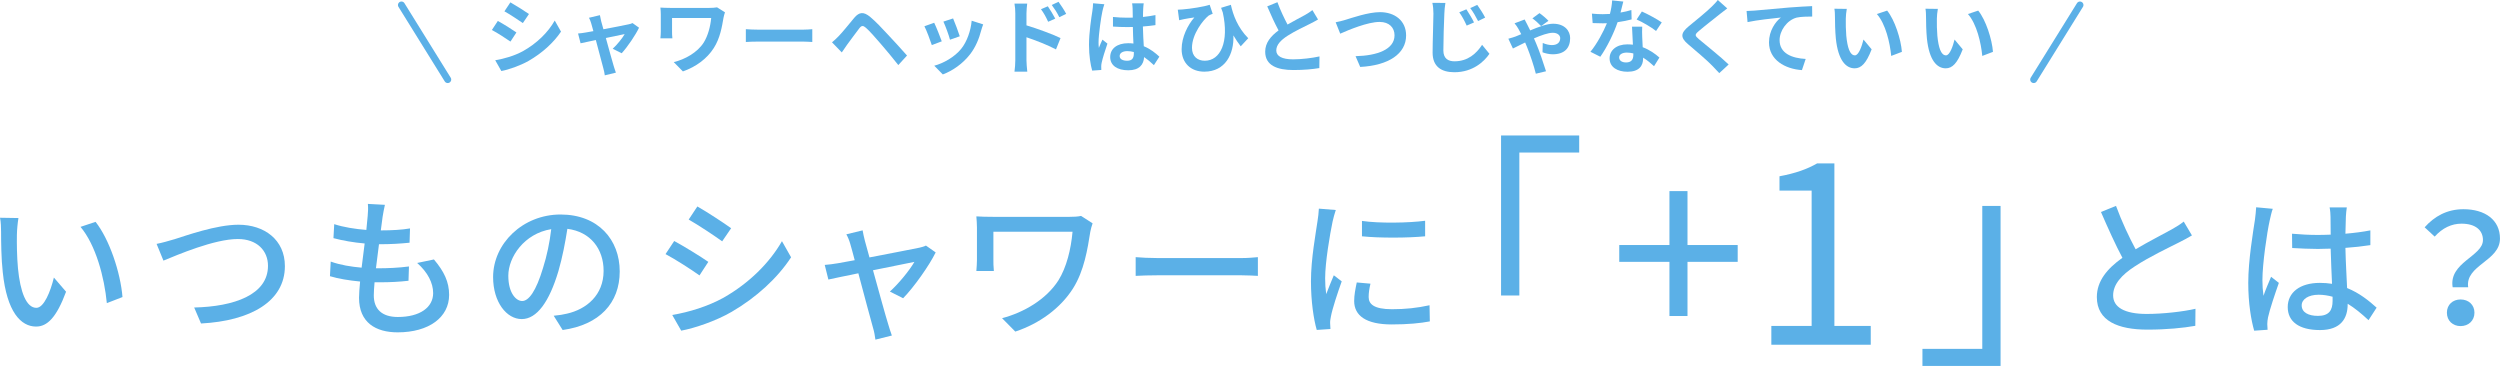 <?xml version="1.0" encoding="UTF-8"?>
<svg id="_レイヤー_2" data-name="レイヤー 2" xmlns="http://www.w3.org/2000/svg" viewBox="0 0 919.9 134.66">
  <defs>
    <style>
      .cls-1, .cls-2 {
        fill: #5bb0e7;
      }

      .cls-2 {
        stroke: #5bb0e7;
        stroke-linecap: round;
        stroke-linejoin: round;
        stroke-width: 2.58px;
      }
    </style>
  </defs>
  <g id="_デザイン" data-name="デザイン">
    <g>
      <g>
        <path class="cls-1" d="M6.22,86.22c-.06,3.47,0,8.18.39,12.49.84,8.74,3.08,14.56,6.78,14.56,2.8,0,5.21-6.05,6.44-11.14l4.48,5.21c-3.53,9.52-6.94,12.82-11.03,12.82-5.6,0-10.75-5.38-12.26-19.99-.56-4.87-.62-11.48-.62-14.84,0-1.4-.06-3.7-.39-5.21l6.78.11c-.28,1.62-.56,4.48-.56,5.99ZM45.08,109.3l-5.77,2.24c-.9-9.52-4.09-21.45-9.69-28.06l5.54-1.85c5.1,6.44,9.18,18.65,9.91,27.66Z"/>
        <path class="cls-1" d="M64.06,88.07c4.48-1.4,15.51-5.38,23.69-5.38,9.52,0,17.08,5.54,17.08,15.23,0,12.99-12.66,20.16-30.86,21.11l-2.52-5.88c14.73-.34,27.16-4.7,27.16-15.34,0-5.54-3.98-9.86-11.09-9.86-8.68,0-22.34,5.88-27.38,7.95l-2.52-6.16c2.02-.39,4.37-1.06,6.44-1.68Z"/>
        <path class="cls-1" d="M159.66,95.46c3.75,4.42,5.6,8.29,5.6,13.05,0,8.29-7.5,13.78-18.93,13.78-8.06,0-14.22-3.58-14.22-12.71,0-1.46.17-3.53.39-5.99-4.09-.39-7.95-1.01-11.09-1.96l.28-5.38c3.58,1.29,7.56,1.9,11.37,2.24.34-2.91.73-5.99,1.12-8.9-3.98-.34-8.12-1.06-11.48-1.96l.28-5.15c3.36,1.12,7.67,1.79,11.82,2.13.22-2.02.39-3.81.5-5.21.11-1.4.22-2.8.06-4.37l6.27.34c-.39,1.74-.62,3.02-.84,4.37l-.67,5.04c4.14,0,7.84-.22,10.75-.73l-.17,5.26c-3.47.34-6.61.56-11.14.56h-.11c-.39,2.86-.78,5.94-1.12,8.85h.78c3.58,0,7.56-.17,11.37-.67l-.17,5.26c-3.42.39-6.78.56-10.36.56h-2.13c-.17,1.96-.28,3.64-.28,4.82,0,4.98,2.91,7.95,8.85,7.95,8.12,0,12.99-3.53,12.99-8.79,0-3.75-2.02-7.67-5.88-11.09l6.16-1.29Z"/>
        <path class="cls-1" d="M203.73,116.18c1.96-.17,3.58-.45,4.93-.78,7.11-1.62,13.44-6.78,13.44-15.74,0-8.06-4.82-14.39-13.33-15.46-.78,4.98-1.79,10.36-3.3,15.57-3.36,11.31-7.95,17.64-13.5,17.64s-10.53-6.22-10.53-15.46c0-12.32,10.92-23.02,24.81-23.02s21.78,9.3,21.78,20.94-7.45,19.66-21,21.56l-3.3-5.26ZM199.81,98.6c1.4-4.37,2.46-9.41,3.02-14.28-9.97,1.62-15.79,10.3-15.79,17.14,0,6.38,2.86,9.3,5.1,9.3,2.41,0,5.1-3.58,7.67-12.15Z"/>
        <path class="cls-1" d="M260.63,96.36l-3.25,4.98c-2.97-2.13-8.9-5.94-12.49-7.84l3.19-4.82c3.53,1.9,9.91,5.82,12.54,7.67ZM266.28,109.52c9.35-5.32,16.91-12.82,21.45-20.78l3.36,5.94c-4.98,7.62-12.77,14.78-21.84,20.05-5.66,3.3-13.5,5.99-18.59,6.94l-3.3-5.77c6.22-1.06,13.05-3.14,18.93-6.38ZM269.03,83.98l-3.3,4.82c-2.86-2.07-8.85-6.05-12.32-8.01l3.19-4.82c3.47,1.96,9.8,6.1,12.43,8.01Z"/>
        <path class="cls-1" d="M327.44,107.28c3.19-2.86,7.28-7.84,9.02-10.92-1.34.28-8.18,1.62-15.23,3.08,2.18,7.9,4.76,17.25,5.6,19.88.28,1.01.95,3.08,1.34,4.14l-6.05,1.51c-.17-1.34-.45-2.97-.9-4.42-.78-2.74-3.3-12.15-5.38-19.99-5.04,1.01-9.46,1.96-11.03,2.3l-1.34-5.38c1.62-.11,3.08-.34,4.87-.62.78-.11,3.14-.56,6.16-1.12-.67-2.63-1.29-4.76-1.62-5.94-.39-1.4-.9-2.58-1.46-3.58l5.99-1.46c.17,1.12.5,2.46.84,3.86l1.68,6.1c7.56-1.46,16.35-3.14,18.37-3.58.78-.17,1.79-.45,2.41-.78l3.58,2.52c-2.35,4.82-8.06,12.88-11.98,16.86l-4.87-2.46Z"/>
        <path class="cls-1" d="M402.03,82.19c-.28.67-.73,2.46-.84,3.08-1.01,6.33-2.24,14.34-6.38,20.89-4.59,7.22-12.26,12.88-21.22,15.85l-4.87-4.93c7.9-2.07,16.18-6.83,20.72-13.89,3.02-4.82,4.65-11.54,5.21-17.92h-29.12v10.42c0,.78,0,2.46.17,4.03h-6.44c.11-1.51.22-2.8.22-4.03v-11.93c0-1.34-.11-2.8-.22-4.14,1.57.11,3.81.17,6.33.17h27.89c1.51,0,3.08-.06,4.31-.34l4.26,2.74Z"/>
        <path class="cls-1" d="M417.88,94.62c1.79.17,5.26.34,8.29.34h30.41c2.74,0,4.93-.22,6.27-.34v6.89c-1.23-.06-3.75-.22-6.22-.22h-30.46c-3.14,0-6.44.11-8.29.22v-6.89Z"/>
        <path class="cls-1" d="M491.52,77.26c-.39,1.06-.95,3.25-1.18,4.26-.95,4.54-2.74,14.95-2.74,20.89,0,1.96.11,3.81.39,5.82.84-2.24,1.96-4.93,2.8-6.94l2.91,2.24c-1.51,4.2-3.47,10.14-3.98,12.94-.17.73-.34,1.9-.28,2.52,0,.56.06,1.4.11,2.07l-5.04.34c-1.12-3.86-2.13-10.42-2.13-17.92,0-8.29,1.79-17.7,2.41-22.12.22-1.4.45-3.14.5-4.59l6.22.5ZM504.28,104.37c-.45,1.9-.67,3.42-.67,4.93,0,2.52,1.85,4.48,8.57,4.48,4.98,0,9.18-.45,13.83-1.46l.11,5.94c-3.47.67-8.06,1.12-14.06,1.12-9.41,0-13.78-3.25-13.78-8.62,0-2.18.45-4.42.95-6.83l5.04.45ZM524.39,81.24v5.71c-6.33.62-16.8.67-23.24,0v-5.66c6.33.95,17.47.73,23.24-.06Z"/>
        <path class="cls-1" d="M552.32,49.85h28.76v6.28h-22.02v52.6h-6.73v-58.88Z"/>
        <path class="cls-1" d="M614.29,96.35h-18.47v-6.19h18.47v-19.84h6.64v19.84h18.47v6.19h-18.47v19.93h-6.64v-19.93Z"/>
        <path class="cls-1" d="M651.78,119.92h14.83v-49.78h-11.83v-5.28c5.92-1.09,10.19-2.64,13.83-4.73h6.37v59.79h13.38v6.92h-36.58v-6.92Z"/>
        <path class="cls-1" d="M736.14,134.66h-28.76v-6.28h22.02v-52.6h6.73v58.88Z"/>
        <path class="cls-1" d="M806.56,86.62c-1.4.84-2.97,1.68-4.76,2.58-3.64,1.85-10.98,5.32-16.24,8.79-4.93,3.19-8.01,6.66-8.01,10.7,0,4.31,4.09,6.83,12.38,6.83,5.88,0,13.38-.84,17.92-1.9l-.06,6.27c-4.37.78-10.58,1.4-17.64,1.4-10.7,0-18.59-3.14-18.59-11.98,0-5.88,3.75-10.42,9.41-14.45-2.52-4.7-5.32-10.92-7.9-16.86l5.54-2.24c2.18,5.94,4.87,11.59,7.22,15.96,4.87-2.91,10.36-5.66,13.22-7.28,1.85-1.06,3.19-1.85,4.48-2.91l3.02,5.1Z"/>
        <path class="cls-1" d="M836.29,76.82c-.39.95-.9,3.25-1.12,4.26-1.01,4.48-2.69,16.02-2.69,21.95,0,1.96.11,3.81.39,5.82.78-2.3,1.96-4.98,2.8-7l2.86,2.24c-1.46,4.14-3.36,9.8-3.98,12.66-.17.73-.28,1.85-.28,2.52.06.56.06,1.4.11,2.07l-4.93.34c-1.12-3.86-2.18-10.08-2.18-17.58,0-8.29,1.79-18.82,2.46-23.24.17-1.4.39-3.14.45-4.59l6.1.56ZM871.52,117.81c-2.58-2.41-5.1-4.48-7.67-6.05v.17c0,5.15-2.46,9.52-10.19,9.52s-11.87-3.14-11.87-8.46,4.42-8.9,11.82-8.9c1.57,0,3.08.11,4.48.34-.17-3.86-.39-8.62-.5-12.94-1.57.06-3.14.11-4.7.11-3.19,0-6.22-.17-9.46-.34l-.06-5.26c3.19.28,6.27.45,9.58.45,1.57,0,3.08-.06,4.65-.11,0-2.74-.06-5.1-.06-6.5,0-.95-.11-2.46-.34-3.53h6.33c-.17,1.12-.28,2.3-.34,3.42-.06,1.4-.11,3.75-.17,6.27,3.25-.28,6.33-.67,9.18-1.23v5.43c-2.86.45-5.99.78-9.18,1.01.11,5.54.45,10.53.62,14.78,4.59,1.85,8.06,4.7,10.86,7.22l-2.97,4.59ZM858.3,109.18c-1.68-.45-3.36-.73-5.15-.73-3.7,0-6.22,1.62-6.22,3.92,0,2.58,2.46,3.86,5.99,3.86,4.09,0,5.38-2.07,5.38-5.54v-1.51Z"/>
        <path class="cls-1" d="M913.63,88.35c0-3.64-2.74-6.05-7.9-6.05-3.64,0-7,1.57-9.86,4.76l-3.7-3.42c3.58-4.03,8.23-6.66,14.28-6.66,7.95,0,13.44,3.92,13.44,10.81,0,8.34-12.88,9.74-11.7,17.92h-5.71c-1.51-9.13,11.14-11.42,11.14-17.36ZM905.4,110.19c2.86,0,5.1,1.9,5.1,4.87s-2.24,4.93-5.1,4.93-5.04-1.96-5.04-4.93,2.18-4.87,5.04-4.87Z"/>
      </g>
      <g>
        <g>
          <path class="cls-1" d="M190.02,11.94l-2.19,3.36c-1.71-1.17-4.8-3.21-6.84-4.26l2.19-3.33c2.01,1.08,5.31,3.15,6.84,4.23ZM192.45,18.81c5.1-2.85,9.27-6.96,11.67-11.25l2.31,4.08c-2.79,4.14-7.02,7.95-11.94,10.77-3.06,1.74-7.35,3.24-10.02,3.72l-2.25-3.96c3.36-.57,6.96-1.59,10.23-3.36ZM194.64,5.16l-2.25,3.33c-1.68-1.17-4.8-3.21-6.78-4.32l2.19-3.3c1.98,1.11,5.28,3.21,6.84,4.29Z"/>
          <path class="cls-1" d="M225.45,17.94c1.53-1.38,3.6-3.93,4.41-5.4-.72.15-3.69.75-6.93,1.44,1.14,4.11,2.4,8.73,2.88,10.29.18.54.57,1.86.81,2.46l-4.08.99c-.09-.78-.3-1.77-.54-2.61-.45-1.62-1.68-6.27-2.76-10.38-2.52.54-4.71.99-5.61,1.2l-.93-3.6c.96-.09,1.77-.18,2.76-.36.42-.06,1.5-.24,2.88-.51-.3-1.17-.57-2.13-.78-2.79-.21-.78-.51-1.5-.84-2.13l4.02-.96c.12.72.3,1.5.48,2.28l.81,2.91c3.81-.72,8.01-1.53,9.18-1.8.54-.09,1.11-.27,1.53-.48l2.4,1.71c-1.26,2.64-4.29,7.14-6.39,9.39l-3.3-1.65Z"/>
          <path class="cls-1" d="M266.76,4.53c-.18.45-.45,1.59-.54,2.01-.54,3.15-1.23,7.5-3.57,11.13-2.49,3.93-6.57,6.93-11.37,8.61l-3.36-3.42c4.05-.99,8.67-3.48,11.04-7.23,1.5-2.43,2.43-5.76,2.73-9h-14.4v5.01c0,.45,0,1.5.12,2.46h-4.41c.09-.93.15-1.68.15-2.46v-6.33c0-.81-.06-1.71-.15-2.52.96.06,2.28.12,3.66.12h14.34c1.02,0,2.07-.06,2.85-.21l2.91,1.83Z"/>
          <path class="cls-1" d="M274.44,10.74c1.08.09,3.27.18,4.83.18h16.11c1.38,0,2.73-.12,3.51-.18v4.71c-.72-.03-2.25-.15-3.51-.15h-16.11c-1.71,0-3.72.06-4.83.15v-4.71Z"/>
          <path class="cls-1" d="M306.15,15.57c.9-.72,1.56-1.38,2.46-2.28,1.35-1.38,3.72-4.32,5.76-6.78,1.8-2.1,3.42-2.31,5.88-.24,2.01,1.68,4.26,4.08,6.12,6.09,2.01,2.16,5.22,5.58,7.38,8.07l-3.21,3.51c-1.92-2.49-4.65-5.7-6.42-7.77-1.86-2.19-4.38-5.01-5.49-5.94-1.05-.9-1.59-.9-2.43.18-1.2,1.5-3.3,4.47-4.53,6.09l-1.92,2.79-3.6-3.72Z"/>
          <path class="cls-1" d="M346.53,15.21l-3.66,1.38c-.51-1.62-2.01-5.61-2.73-6.93l3.6-1.29c.75,1.53,2.19,5.16,2.79,6.84ZM361.77,8.97c-.36.96-.54,1.59-.72,2.19-.78,3.03-2.04,6.15-4.08,8.79-2.79,3.6-6.54,6.12-10.05,7.44l-3.15-3.21c3.3-.87,7.47-3.15,9.96-6.27,2.04-2.55,3.48-6.54,3.81-10.29l4.23,1.35ZM353.16,13.35l-3.6,1.26c-.36-1.47-1.68-5.1-2.43-6.66l3.57-1.17c.57,1.29,2.04,5.19,2.46,6.57Z"/>
          <path class="cls-1" d="M377.7,9.33c3.99,1.2,9.78,3.33,12.54,4.68l-1.68,4.17c-3.12-1.65-7.62-3.39-10.86-4.47v8.49c0,.84.15,2.94.3,4.17h-4.71c.18-1.17.3-3,.3-4.17V4.95c0-1.08-.09-2.55-.3-3.63h4.68c-.12,1.05-.27,2.37-.27,3.63v4.38ZM385.68,8.01c-.87-1.89-1.53-3.09-2.64-4.62l2.52-1.08c.84,1.26,2.04,3.18,2.73,4.53l-2.61,1.17ZM389.79,6.33c-.96-1.89-1.68-3-2.79-4.5l2.49-1.17c.87,1.2,2.13,3.09,2.82,4.44l-2.52,1.23Z"/>
          <path class="cls-1" d="M406.35,1.56c-.24.6-.6,2.1-.72,2.64-.45,1.98-1.41,8.52-1.41,11.49,0,.6.03,1.32.12,1.92.39-1.05.87-2.04,1.32-3.03l1.83,1.47c-.84,2.43-1.8,5.46-2.13,7.08-.09.42-.18,1.05-.15,1.38,0,.3,0,.81.03,1.23l-3.36.24c-.6-2.07-1.17-5.46-1.17-9.48,0-4.5.87-10.11,1.23-12.39.12-.84.27-1.98.27-2.91l4.14.36ZM424.59,23.97c-1.23-1.17-2.43-2.16-3.6-2.97-.18,2.82-1.8,4.86-5.82,4.86s-6.66-1.74-6.66-4.86,2.55-5.1,6.6-5.1c.69,0,1.35.03,1.95.12-.09-1.83-.18-3.99-.21-6.09-.72.03-1.44.03-2.13.03-1.74,0-3.42-.06-5.19-.18v-3.54c1.71.18,3.42.27,5.19.27.69,0,1.41,0,2.1-.03-.03-1.47-.03-2.67-.06-3.3,0-.45-.09-1.35-.18-1.95h4.26c-.09.57-.15,1.29-.18,1.92-.03.66-.09,1.77-.09,3.09,1.62-.18,3.18-.39,4.59-.69v3.69c-1.44.21-3,.39-4.62.51.06,2.88.21,5.25.33,7.26,2.49,1.02,4.35,2.55,5.73,3.84l-2.01,3.12ZM417.21,19.14c-.78-.21-1.59-.33-2.4-.33-1.68,0-2.82.69-2.82,1.8,0,1.2,1.2,1.74,2.76,1.74,1.83,0,2.46-.96,2.46-2.7v-.51Z"/>
          <path class="cls-1" d="M456.54,17.04c-.93-1.2-1.83-2.52-2.7-4.02.27,6.84-2.97,13.35-10.71,13.35-4.95,0-8.34-3.18-8.34-8.28,0-4.47,2.31-8.97,4.68-11.67-1.14.15-2.79.42-3.84.63-.57.12-1.05.24-1.74.39l-.51-3.87c.51,0,1.11-.03,1.68-.09,3.12-.24,8.1-1.05,10.05-1.71l1.11,3.3c-.42.18-1.05.39-1.47.66-2.04,1.59-6.15,6.84-6.15,11.85,0,3.27,2.13,4.77,4.71,4.77,5.76,0,9.03-6.87,6.63-17.73-.21-.57-.42-1.14-.63-1.74l3.6-1.11c.81,3.72,2.49,8.37,6.39,12.3l-2.76,2.97Z"/>
          <path class="cls-1" d="M484.98,7.17c-.9.54-1.86,1.05-2.94,1.59-1.86.93-5.58,2.67-8.28,4.41-2.49,1.62-4.14,3.33-4.14,5.4s2.07,3.27,6.18,3.27c3.06,0,7.08-.48,9.72-1.08l-.06,4.29c-2.52.42-5.67.72-9.54.72-5.91,0-10.38-1.65-10.38-6.75,0-3.3,2.07-5.73,4.92-7.83-1.38-2.55-2.82-5.7-4.17-8.85l3.75-1.53c1.14,3.09,2.52,5.94,3.72,8.22,2.43-1.41,5.01-2.73,6.42-3.51,1.11-.66,1.98-1.17,2.73-1.8l2.07,3.45Z"/>
          <path class="cls-1" d="M495.1,7.29c2.31-.69,8.34-2.82,12.69-2.82,5.37,0,9.6,3.09,9.6,8.58,0,6.72-6.42,11.04-16.89,11.58l-1.71-3.96c8.04-.18,14.34-2.52,14.34-7.68,0-2.79-1.92-4.92-5.49-4.92-4.38,0-11.4,2.94-14.49,4.32l-1.68-4.2c1.08-.18,2.55-.57,3.63-.9Z"/>
          <path class="cls-1" d="M531.85,1.08c-.21,1.26-.36,2.79-.39,3.96-.15,3.21-.36,9.84-.36,13.53,0,3,1.8,3.99,4.08,3.99,4.92,0,8.04-2.82,10.17-6.06l2.7,3.3c-1.92,2.85-6.12,6.78-12.9,6.78-4.86,0-8.01-2.13-8.01-7.2,0-3.99.3-11.76.3-14.34,0-1.41-.12-2.82-.39-3.99l4.8.03ZM542.38,8.25l-2.7,1.17c-.87-1.92-1.65-3.36-2.73-4.89l2.61-1.11c.84,1.26,2.16,3.45,2.82,4.83ZM546.48,6.48l-2.61,1.26c-.96-1.89-1.77-3.27-2.88-4.77l2.58-1.17c.87,1.2,2.25,3.33,2.91,4.68Z"/>
          <path class="cls-1" d="M561.01,7.17c.3.54.69,1.29.9,1.74.3.6.72,1.38,1.14,2.28,3.09-1.29,6.21-2.46,8.43-2.46,4.32,0,6.27,2.67,6.27,5.28,0,3.66-2.04,5.97-6.45,5.97-1.29,0-2.88-.39-3.72-.75l.09-3.42c1.05.48,2.37.78,3.36.78,2.04,0,3.06-1.02,3.06-2.55,0-.99-.9-1.98-2.73-1.98-1.68,0-4.32.93-6.93,2.07.3.63.54,1.2.75,1.71,1.14,2.61,2.88,7.74,3.69,10.38l-3.75.9c-.72-2.97-2.13-7.08-3.24-9.84-.21-.51-.45-1.08-.69-1.65-2.01.96-3.69,1.86-4.5,2.22l-1.68-3.6c1.11-.3,2.25-.66,2.64-.81.66-.27,1.38-.57,2.1-.87-.36-.75-.72-1.41-1.02-1.92-.33-.57-.87-1.44-1.44-2.07l3.72-1.41ZM567.07,9.6c-.87-.93-2.13-2.07-3.21-2.85l2.61-1.92c.87.57,2.58,2.04,3.3,2.82l-2.7,1.95Z"/>
          <path class="cls-1" d="M600.37,7.14c-1.35.36-3.18.75-5.16,1.02-1.41,4.17-3.96,9.33-6.36,12.72l-3.63-1.83c2.4-2.91,4.74-7.29,6.06-10.5-.51.03-1.02.03-1.53.03-1.23,0-2.43-.03-3.72-.09l-.27-3.48c1.29.15,2.88.21,3.96.21.87,0,1.77-.03,2.67-.09.42-1.65.75-3.45.81-4.98l4.11.42c-.24.96-.6,2.46-1.02,4.05,1.44-.24,2.82-.57,3.99-.93l.09,3.45ZM604.27,9.81c-.09,1.26-.03,2.49,0,3.81.03.84.09,2.28.18,3.75,2.55.96,4.65,2.46,6.15,3.81l-1.98,3.18c-1.05-.96-2.4-2.16-4.02-3.15v.27c0,2.76-1.5,4.92-5.73,4.92-3.69,0-6.6-1.65-6.6-4.92,0-2.91,2.43-5.16,6.57-5.16.69,0,1.38.06,2.01.12-.09-2.22-.24-4.83-.33-6.63h3.75ZM601,19.65c-.78-.18-1.56-.3-2.4-.3-1.71,0-2.82.72-2.82,1.77,0,1.11.93,1.86,2.55,1.86,2.01,0,2.67-1.17,2.67-2.76v-.57ZM609.36,11.4c-1.71-1.38-5.1-3.33-7.14-4.23l1.92-2.94c2.13.93,5.82,2.94,7.32,4.02l-2.1,3.15Z"/>
          <path class="cls-1" d="M635.56,3.09c-.93.69-1.92,1.47-2.61,2.01-1.92,1.56-5.85,4.59-7.83,6.3-1.59,1.35-1.56,1.68.06,3.06,2.22,1.89,7.95,6.42,10.89,9.27l-3.45,3.18c-.84-.93-1.77-1.86-2.61-2.76-1.62-1.71-6.15-5.58-8.88-7.89-2.94-2.49-2.7-4.14.27-6.6,2.31-1.89,6.39-5.19,8.4-7.17.84-.81,1.8-1.8,2.28-2.49l3.48,3.09Z"/>
          <path class="cls-1" d="M645.58,3.9c2.46-.24,7.38-.66,12.81-1.14,3.06-.24,6.33-.42,8.4-.51l.03,3.84c-1.59,0-4.14.03-5.73.39-3.57.96-6.27,4.8-6.27,8.31,0,4.89,4.59,6.63,9.6,6.9l-1.38,4.11c-6.24-.42-12.12-3.78-12.12-10.2,0-4.29,2.4-7.65,4.38-9.15-2.55.27-8.82.93-12.27,1.68l-.36-4.08c1.17-.03,2.31-.09,2.91-.15Z"/>
          <path class="cls-1" d="M679.18,6.87c-.03,1.92,0,4.17.18,6.3.42,4.29,1.32,7.2,3.18,7.2,1.41,0,2.58-3.48,3.15-5.82l3,3.6c-1.98,5.16-3.84,6.99-6.24,6.99-3.24,0-6.09-2.94-6.93-10.92-.27-2.73-.33-6.18-.33-8.01,0-.84-.03-2.1-.21-3l4.56.06c-.21,1.05-.36,2.79-.36,3.6ZM699.82,19.08l-3.93,1.5c-.45-4.77-2.04-11.76-5.28-15.42l3.78-1.26c2.82,3.45,5.1,10.62,5.43,15.18Z"/>
          <path class="cls-1" d="M712.69,6.87c-.03,1.92,0,4.17.18,6.3.42,4.29,1.32,7.2,3.18,7.2,1.41,0,2.58-3.48,3.15-5.82l3,3.6c-1.98,5.16-3.84,6.99-6.24,6.99-3.24,0-6.09-2.94-6.93-10.92-.27-2.73-.33-6.18-.33-8.01,0-.84-.03-2.1-.21-3l4.56.06c-.21,1.05-.36,2.79-.36,3.6ZM733.33,19.08l-3.93,1.5c-.45-4.77-2.04-11.76-5.28-15.42l3.78-1.26c2.82,3.45,5.1,10.62,5.43,15.18Z"/>
        </g>
        <line class="cls-2" x1="147.72" y1="1.85" x2="164.74" y2="29.27"/>
        <line class="cls-2" x1="765.34" y1="1.85" x2="748.32" y2="29.27"/>
      </g>
    </g>
  </g>
</svg>